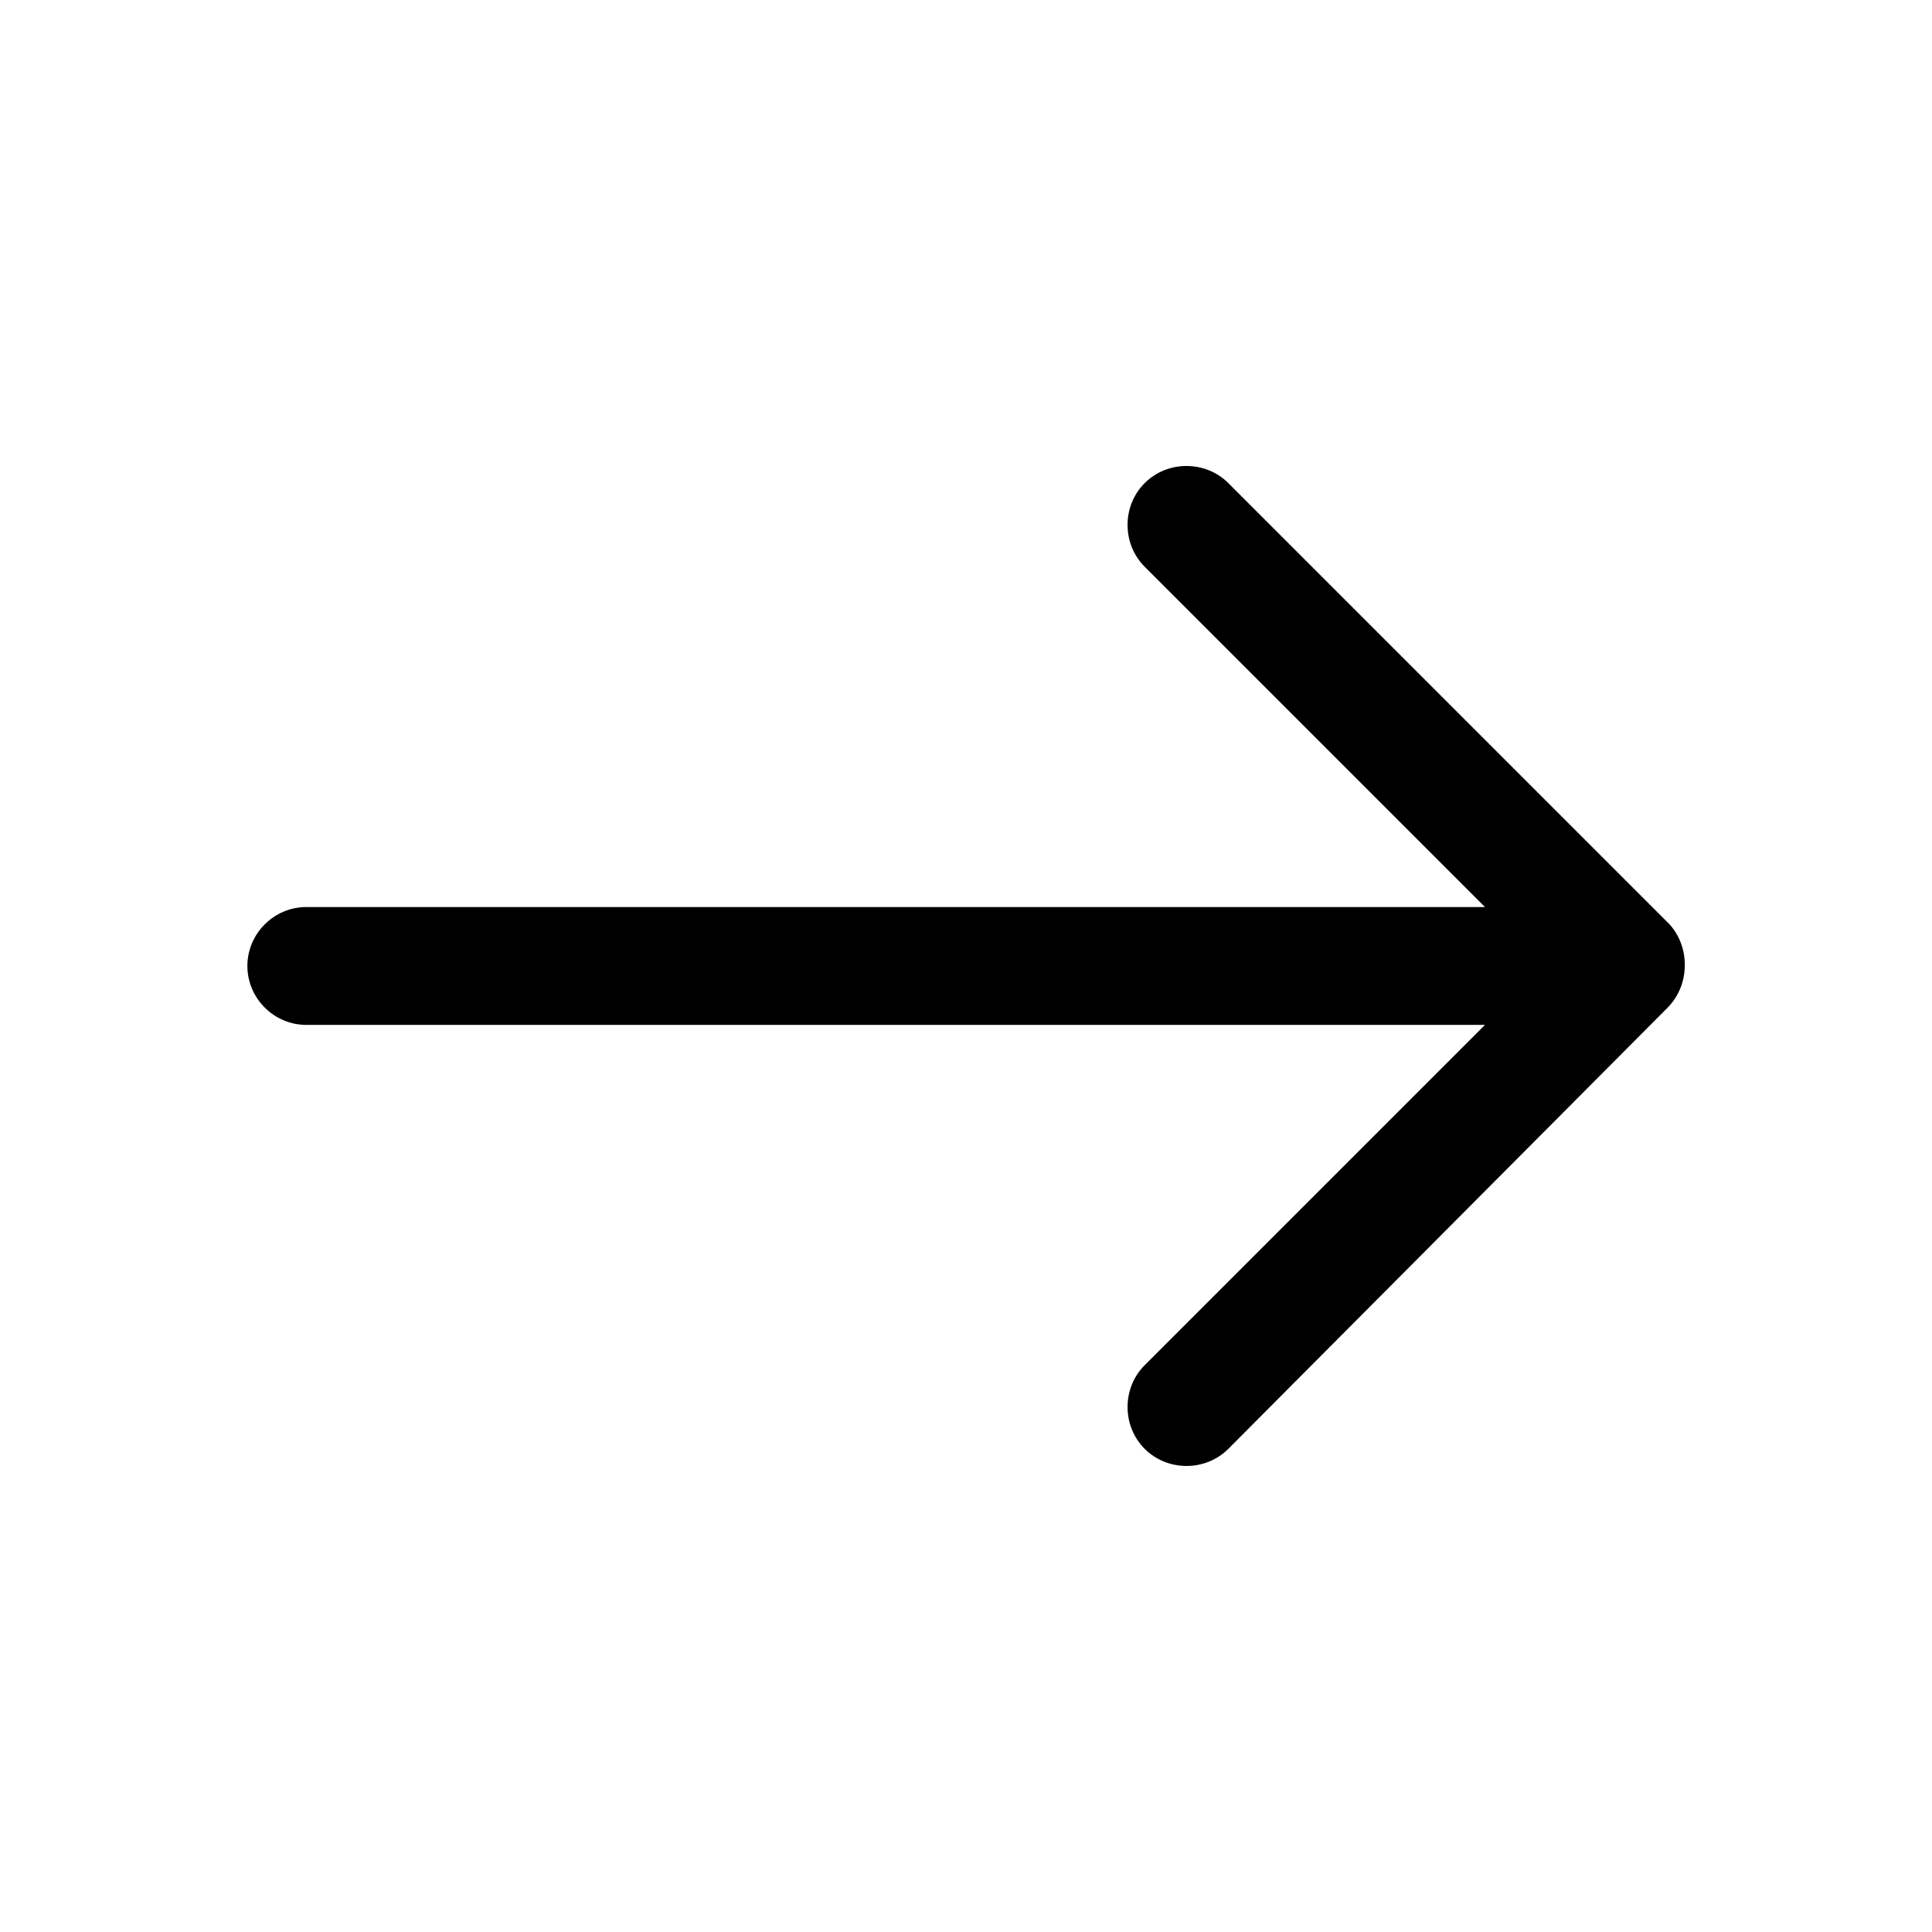 <?xml version="1.0" encoding="UTF-8"?>
<!-- Uploaded to: ICON Repo, www.iconrepo.com, Generator: ICON Repo Mixer Tools -->
<svg fill="#000000" width="800px" height="800px" version="1.1" viewBox="144 144 512 512" xmlns="http://www.w3.org/2000/svg">
 <path d="m585.9 411.08-116.38 116.88c-3.023 3.023-7.055 4.535-11.082 4.535-4.031 0-8.062-1.512-11.086-4.535-6.047-6.047-6.047-16.121 0-22.168l90.184-90.184h-312.36c-8.566 0-15.617-7.055-15.617-15.617 0-8.566 7.055-15.617 15.617-15.617h312.36l-90.184-90.18c-6.047-6.047-6.047-16.121 0-22.168s16.121-6.047 22.168 0l116.88 116.88c5.543 6.047 5.543 16.121-0.504 22.168z"/>
</svg>